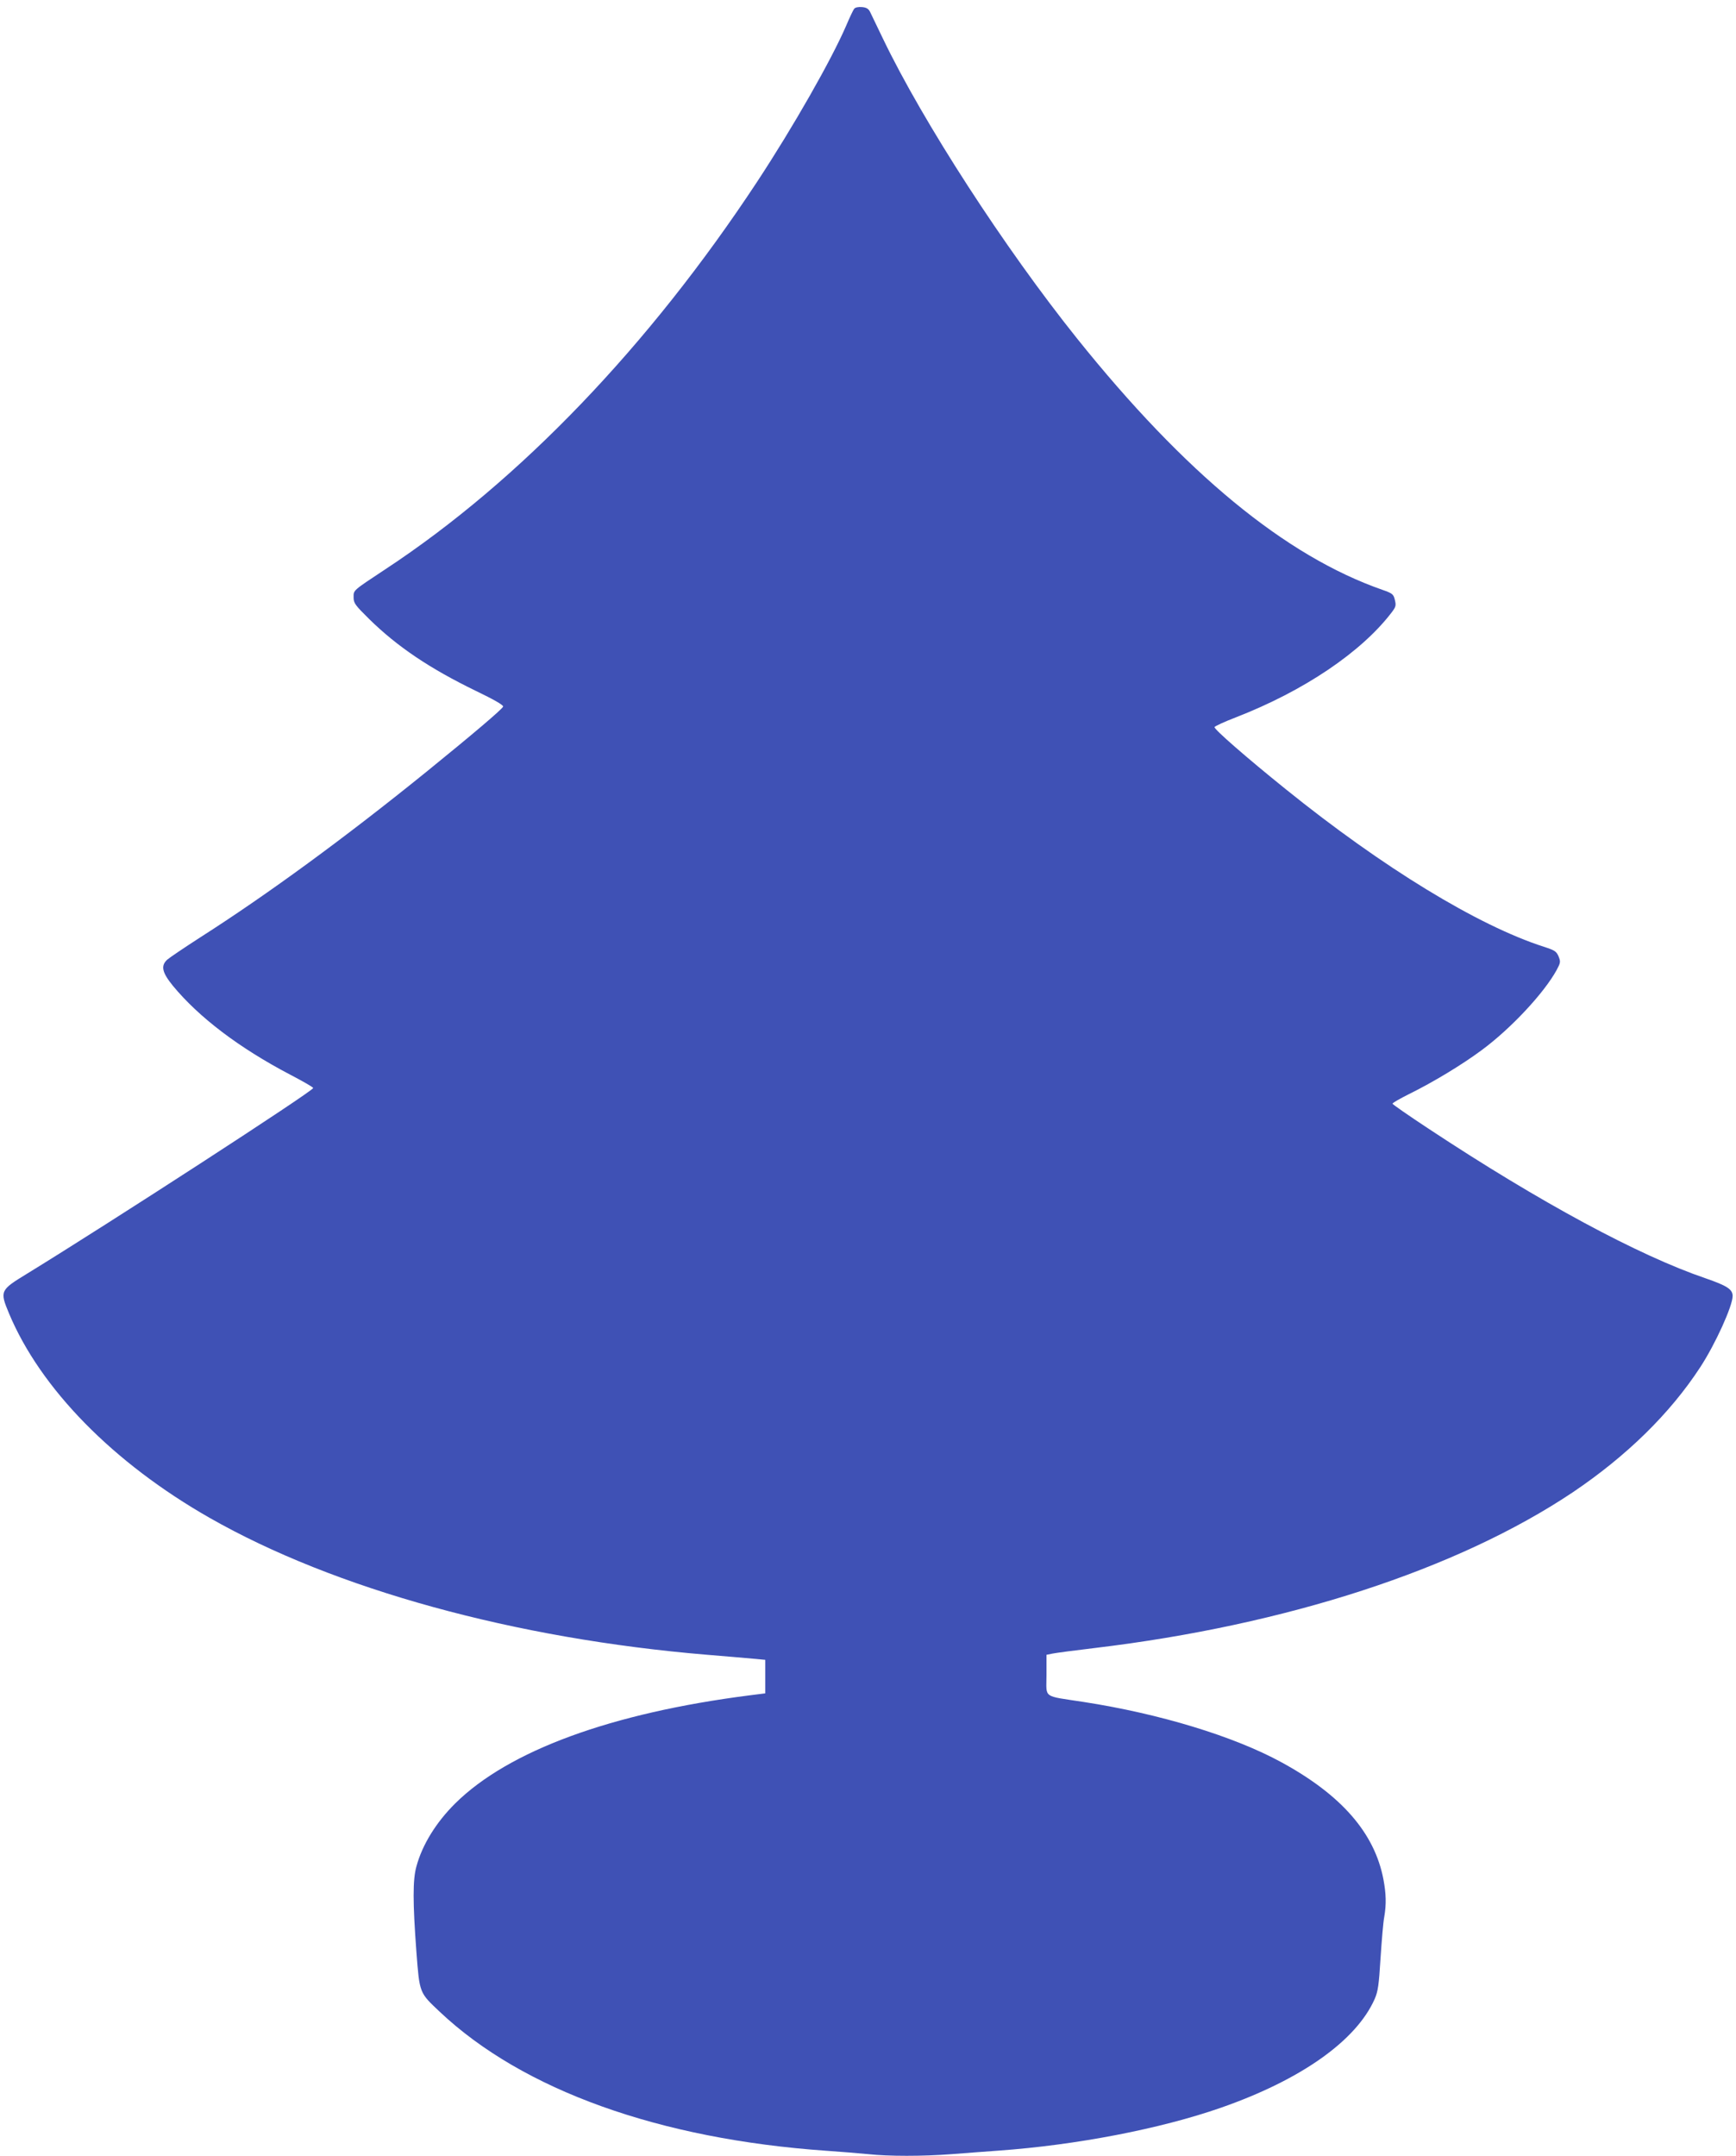 <?xml version="1.0" standalone="no"?>
<!DOCTYPE svg PUBLIC "-//W3C//DTD SVG 20010904//EN"
 "http://www.w3.org/TR/2001/REC-SVG-20010904/DTD/svg10.dtd">
<svg version="1.0" xmlns="http://www.w3.org/2000/svg"
 width="1031pt" height="1280pt" viewBox="0 0 1031 1280"
 preserveAspectRatio="xMidYMid meet">
<g transform="translate(0,1280) scale(0.1,-0.1)"
fill="#3f51b5" stroke="none">
<path d="M5073 12748 c-6 -7 -27 -52 -47 -99 -87 -202 -314 -601 -530 -929
-642 -974 -1410 -1775 -2206 -2299 -198 -131 -190 -124 -190 -168 0 -34 9 -46
92 -128 168 -165 360 -294 636 -428 102 -49 162 -83 160 -92 -3 -14 -185 -168
-455 -387 -483 -391 -945 -729 -1343 -983 -96 -62 -185 -122 -197 -133 -39
-36 -31 -75 33 -154 155 -188 393 -369 698 -529 75 -39 136 -74 136 -79 0 -18
-1211 -803 -1702 -1104 -157 -96 -160 -101 -105 -233 187 -448 620 -889 1192
-1215 742 -423 1813 -718 2955 -813 107 -9 229 -19 270 -23 l75 -7 0 -100 0
-99 -95 -12 c-820 -105 -1429 -328 -1746 -641 -113 -112 -196 -245 -231 -375
-22 -78 -22 -211 0 -507 19 -247 17 -241 139 -356 493 -465 1304 -756 2298
-825 85 -6 196 -15 247 -20 119 -13 325 -13 494 0 74 6 199 15 279 21 462 33
960 129 1319 254 477 166 805 398 915 646 20 46 25 82 35 244 7 105 16 214 22
244 13 76 11 137 -5 223 -53 276 -250 501 -606 695 -282 154 -722 288 -1175
358 -247 38 -220 19 -220 160 l0 120 35 7 c19 4 132 19 250 33 1140 136 2157
467 2841 925 319 215 577 467 757 743 89 136 192 363 192 422 0 40 -33 61
-160 105 -399 136 -985 452 -1642 886 -120 79 -218 147 -218 151 0 5 44 30 98
57 144 71 316 175 433 262 173 128 369 338 444 475 23 43 24 49 11 81 -13 30
-23 36 -88 57 -391 126 -954 469 -1533 936 -231 186 -426 356 -422 368 1 5 59
32 127 58 404 157 745 387 925 623 25 33 27 41 19 74 -8 34 -14 39 -74 60
-576 201 -1172 692 -1814 1493 -430 537 -913 1282 -1152 1779 -36 74 -70 146
-77 160 -9 18 -22 26 -48 28 -21 2 -40 -2 -46 -10z"/>
</g>
</svg>
